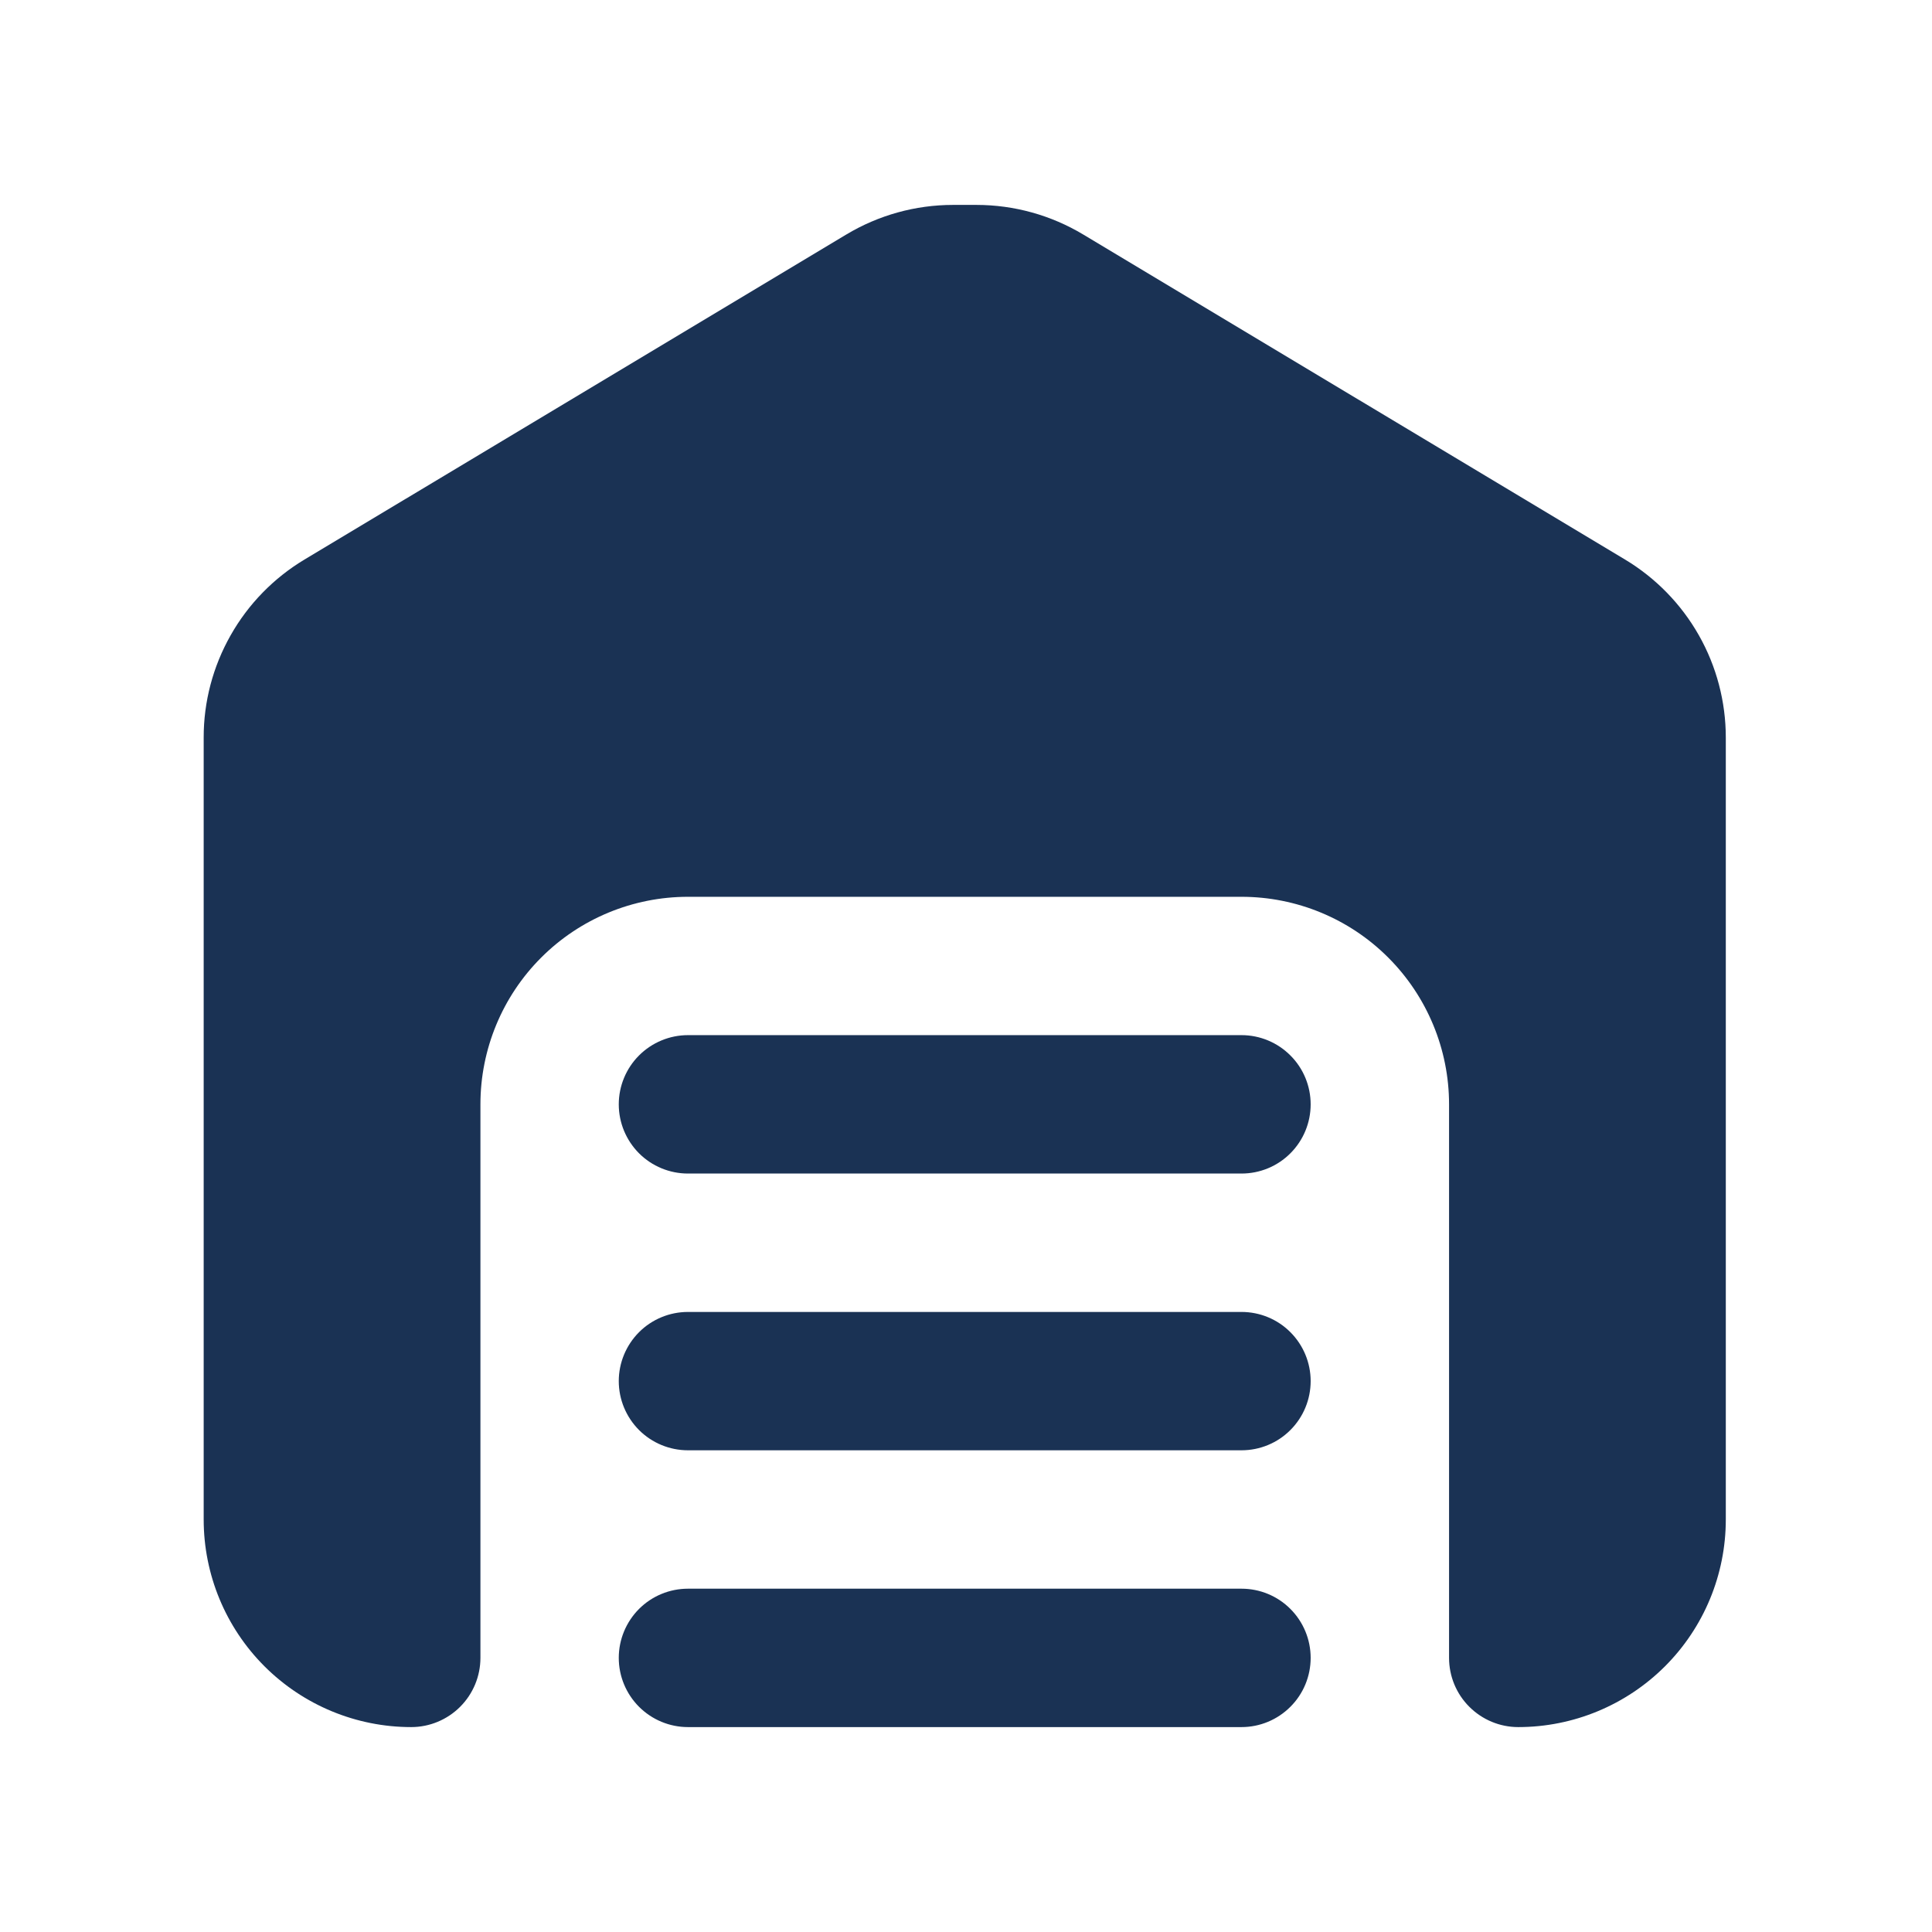 <svg width="33" height="33" viewBox="0 0 33 33" fill="none" xmlns="http://www.w3.org/2000/svg">
<path fill-rule="evenodd" clip-rule="evenodd" d="M3.479 12.599V25.954C3.479 26.894 3.852 27.796 4.517 28.461C5.182 29.126 6.084 29.5 7.024 29.5C7.337 29.5 7.638 29.375 7.86 29.153C8.081 28.932 8.206 28.631 8.206 28.318V18.863C8.206 17.923 8.579 17.021 9.244 16.356C9.909 15.691 10.811 15.318 11.751 15.318H21.206C22.146 15.318 23.048 15.691 23.712 16.356C24.377 17.021 24.751 17.923 24.751 18.863V28.318C24.751 28.631 24.875 28.932 25.097 29.153C25.319 29.375 25.619 29.5 25.933 29.5C26.873 29.5 27.775 29.126 28.44 28.461C29.105 27.796 29.478 26.894 29.478 25.954V12.599C29.478 11.986 29.32 11.384 29.018 10.851C28.717 10.319 28.282 9.873 27.758 9.558L18.503 4.006C17.952 3.675 17.321 3.5 16.678 3.5H16.279C15.636 3.5 15.006 3.675 14.455 4.006L5.2 9.558C4.675 9.873 4.24 10.319 3.939 10.852C3.637 11.385 3.478 11.986 3.479 12.599ZM11.751 27.136C11.438 27.136 11.137 27.26 10.915 27.482C10.694 27.704 10.569 28.004 10.569 28.318C10.569 28.631 10.694 28.932 10.915 29.153C11.137 29.375 11.438 29.5 11.751 29.5H21.206C21.519 29.5 21.82 29.375 22.041 29.153C22.263 28.932 22.387 28.631 22.387 28.318C22.387 28.004 22.263 27.704 22.041 27.482C21.82 27.26 21.519 27.136 21.206 27.136H11.751ZM10.569 23.59C10.569 23.277 10.694 22.977 10.915 22.755C11.137 22.533 11.438 22.409 11.751 22.409H21.206C21.519 22.409 21.82 22.533 22.041 22.755C22.263 22.977 22.387 23.277 22.387 23.59C22.387 23.904 22.263 24.204 22.041 24.426C21.82 24.648 21.519 24.772 21.206 24.772H11.751C11.438 24.772 11.137 24.648 10.915 24.426C10.694 24.204 10.569 23.904 10.569 23.59ZM11.751 17.681C11.438 17.681 11.137 17.806 10.915 18.028C10.694 18.249 10.569 18.55 10.569 18.863C10.569 19.177 10.694 19.477 10.915 19.699C11.137 19.921 11.438 20.045 11.751 20.045H21.206C21.519 20.045 21.82 19.921 22.041 19.699C22.263 19.477 22.387 19.177 22.387 18.863C22.387 18.55 22.263 18.249 22.041 18.028C21.82 17.806 21.519 17.681 21.206 17.681H11.751Z" fill="#1A3254"/>
</svg>
